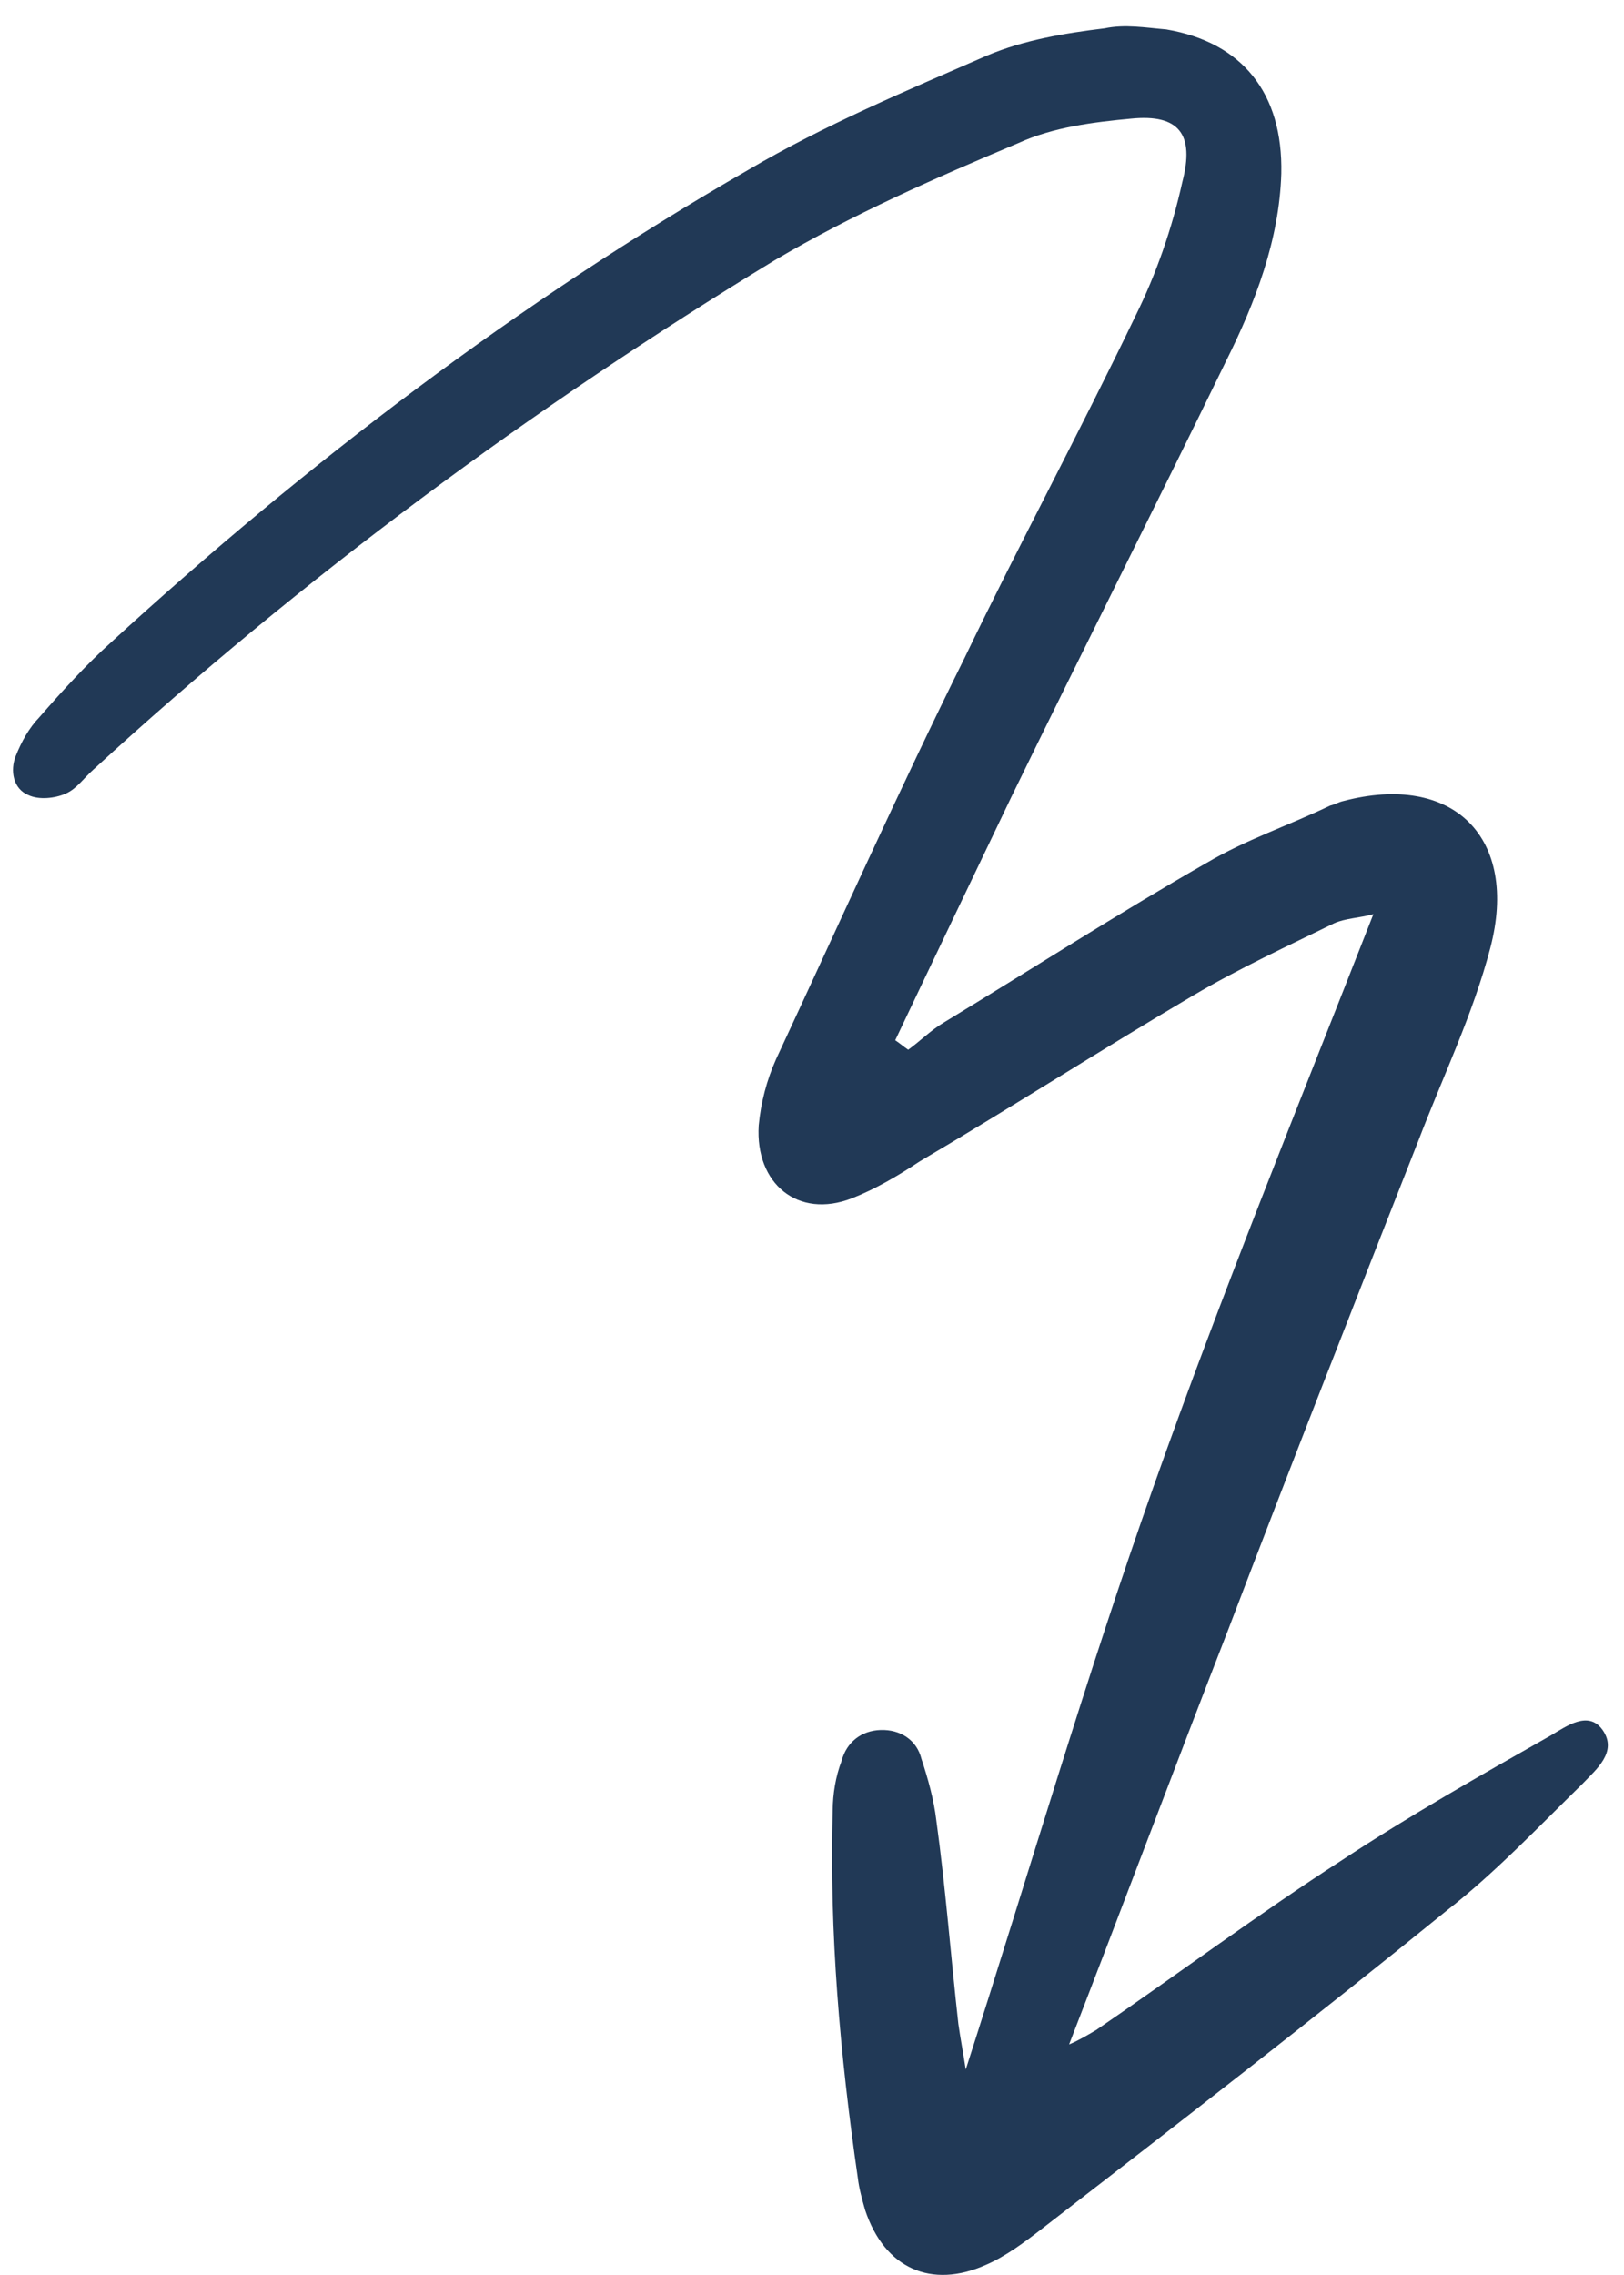 <svg width="60" height="84" viewBox="0 0 60 84" fill="none" xmlns="http://www.w3.org/2000/svg">
<path d="M33.555 38.76C33.995 38.442 34.387 38.039 34.895 37.74C38.127 35.778 41.31 33.729 44.591 31.854C46.029 31.006 47.595 30.486 49.149 29.743C49.3 29.712 49.469 29.612 49.62 29.58C53.692 28.505 56.131 30.923 55.059 35.008C54.416 37.459 53.323 39.715 52.413 42.093C50.052 48.088 47.674 54.151 45.381 60.164C43.404 65.243 41.494 70.339 39.499 75.486C39.82 75.354 40.158 75.155 40.496 74.956C43.546 72.871 46.48 70.681 49.579 68.683C52.085 67.033 54.69 65.556 57.294 64.079C57.886 63.73 58.683 63.145 59.207 63.872C59.78 64.686 58.965 65.339 58.47 65.86C56.836 67.457 55.25 69.139 53.451 70.544C48.544 74.529 43.522 78.41 38.499 82.29C37.872 82.775 37.159 83.31 36.434 83.623C34.409 84.528 32.679 83.763 31.961 81.597C31.85 81.202 31.739 80.806 31.695 80.43C31.033 75.87 30.638 71.384 30.764 66.821C30.773 66.24 30.867 65.609 31.095 65.014C31.274 64.333 31.817 63.898 32.538 63.876C33.258 63.854 33.872 64.241 34.044 64.945C34.284 65.667 34.505 66.457 34.593 67.211C34.938 69.714 35.13 72.247 35.408 74.731C35.483 75.263 35.575 75.726 35.681 76.412C38.03 69.1 40.143 61.87 42.62 54.885C45.115 47.832 47.925 40.938 50.741 33.754C50.203 33.899 49.7 33.907 49.295 34.089C47.572 34.931 45.783 35.755 44.091 36.752C40.708 38.746 37.356 40.894 33.972 42.887C33.193 43.404 32.348 43.903 31.471 44.246C29.481 45.016 27.895 43.706 28.031 41.554C28.112 40.701 28.326 39.884 28.674 39.103C30.967 34.184 33.21 29.179 35.636 24.296C37.683 20.04 39.912 15.906 41.959 11.65C42.721 10.107 43.301 8.441 43.682 6.721C44.146 4.951 43.556 4.205 41.794 4.38C40.401 4.51 38.924 4.69 37.624 5.283C34.571 6.565 31.5 7.914 28.624 9.608C19.605 15.096 11.177 21.329 3.455 28.412C3.081 28.747 2.84 29.119 2.435 29.3C2.03 29.481 1.443 29.54 1.06 29.362C0.478 29.13 0.372 28.444 0.581 27.918C0.791 27.391 1.068 26.883 1.459 26.479C2.279 25.536 3.183 24.543 4.119 23.704C11.364 17.075 19.134 11.172 27.641 6.275C30.432 4.63 33.485 3.349 36.471 2.049C37.838 1.474 39.333 1.226 40.81 1.046C41.566 0.888 42.318 1.021 43.088 1.086C45.894 1.561 47.404 3.434 47.339 6.408C47.265 8.868 46.372 11.178 45.315 13.298C42.68 18.707 39.996 24.029 37.36 29.438C35.938 32.406 34.515 35.374 33.075 38.409C33.257 38.532 33.373 38.637 33.555 38.76Z" fill="#213956"/>
</svg>
